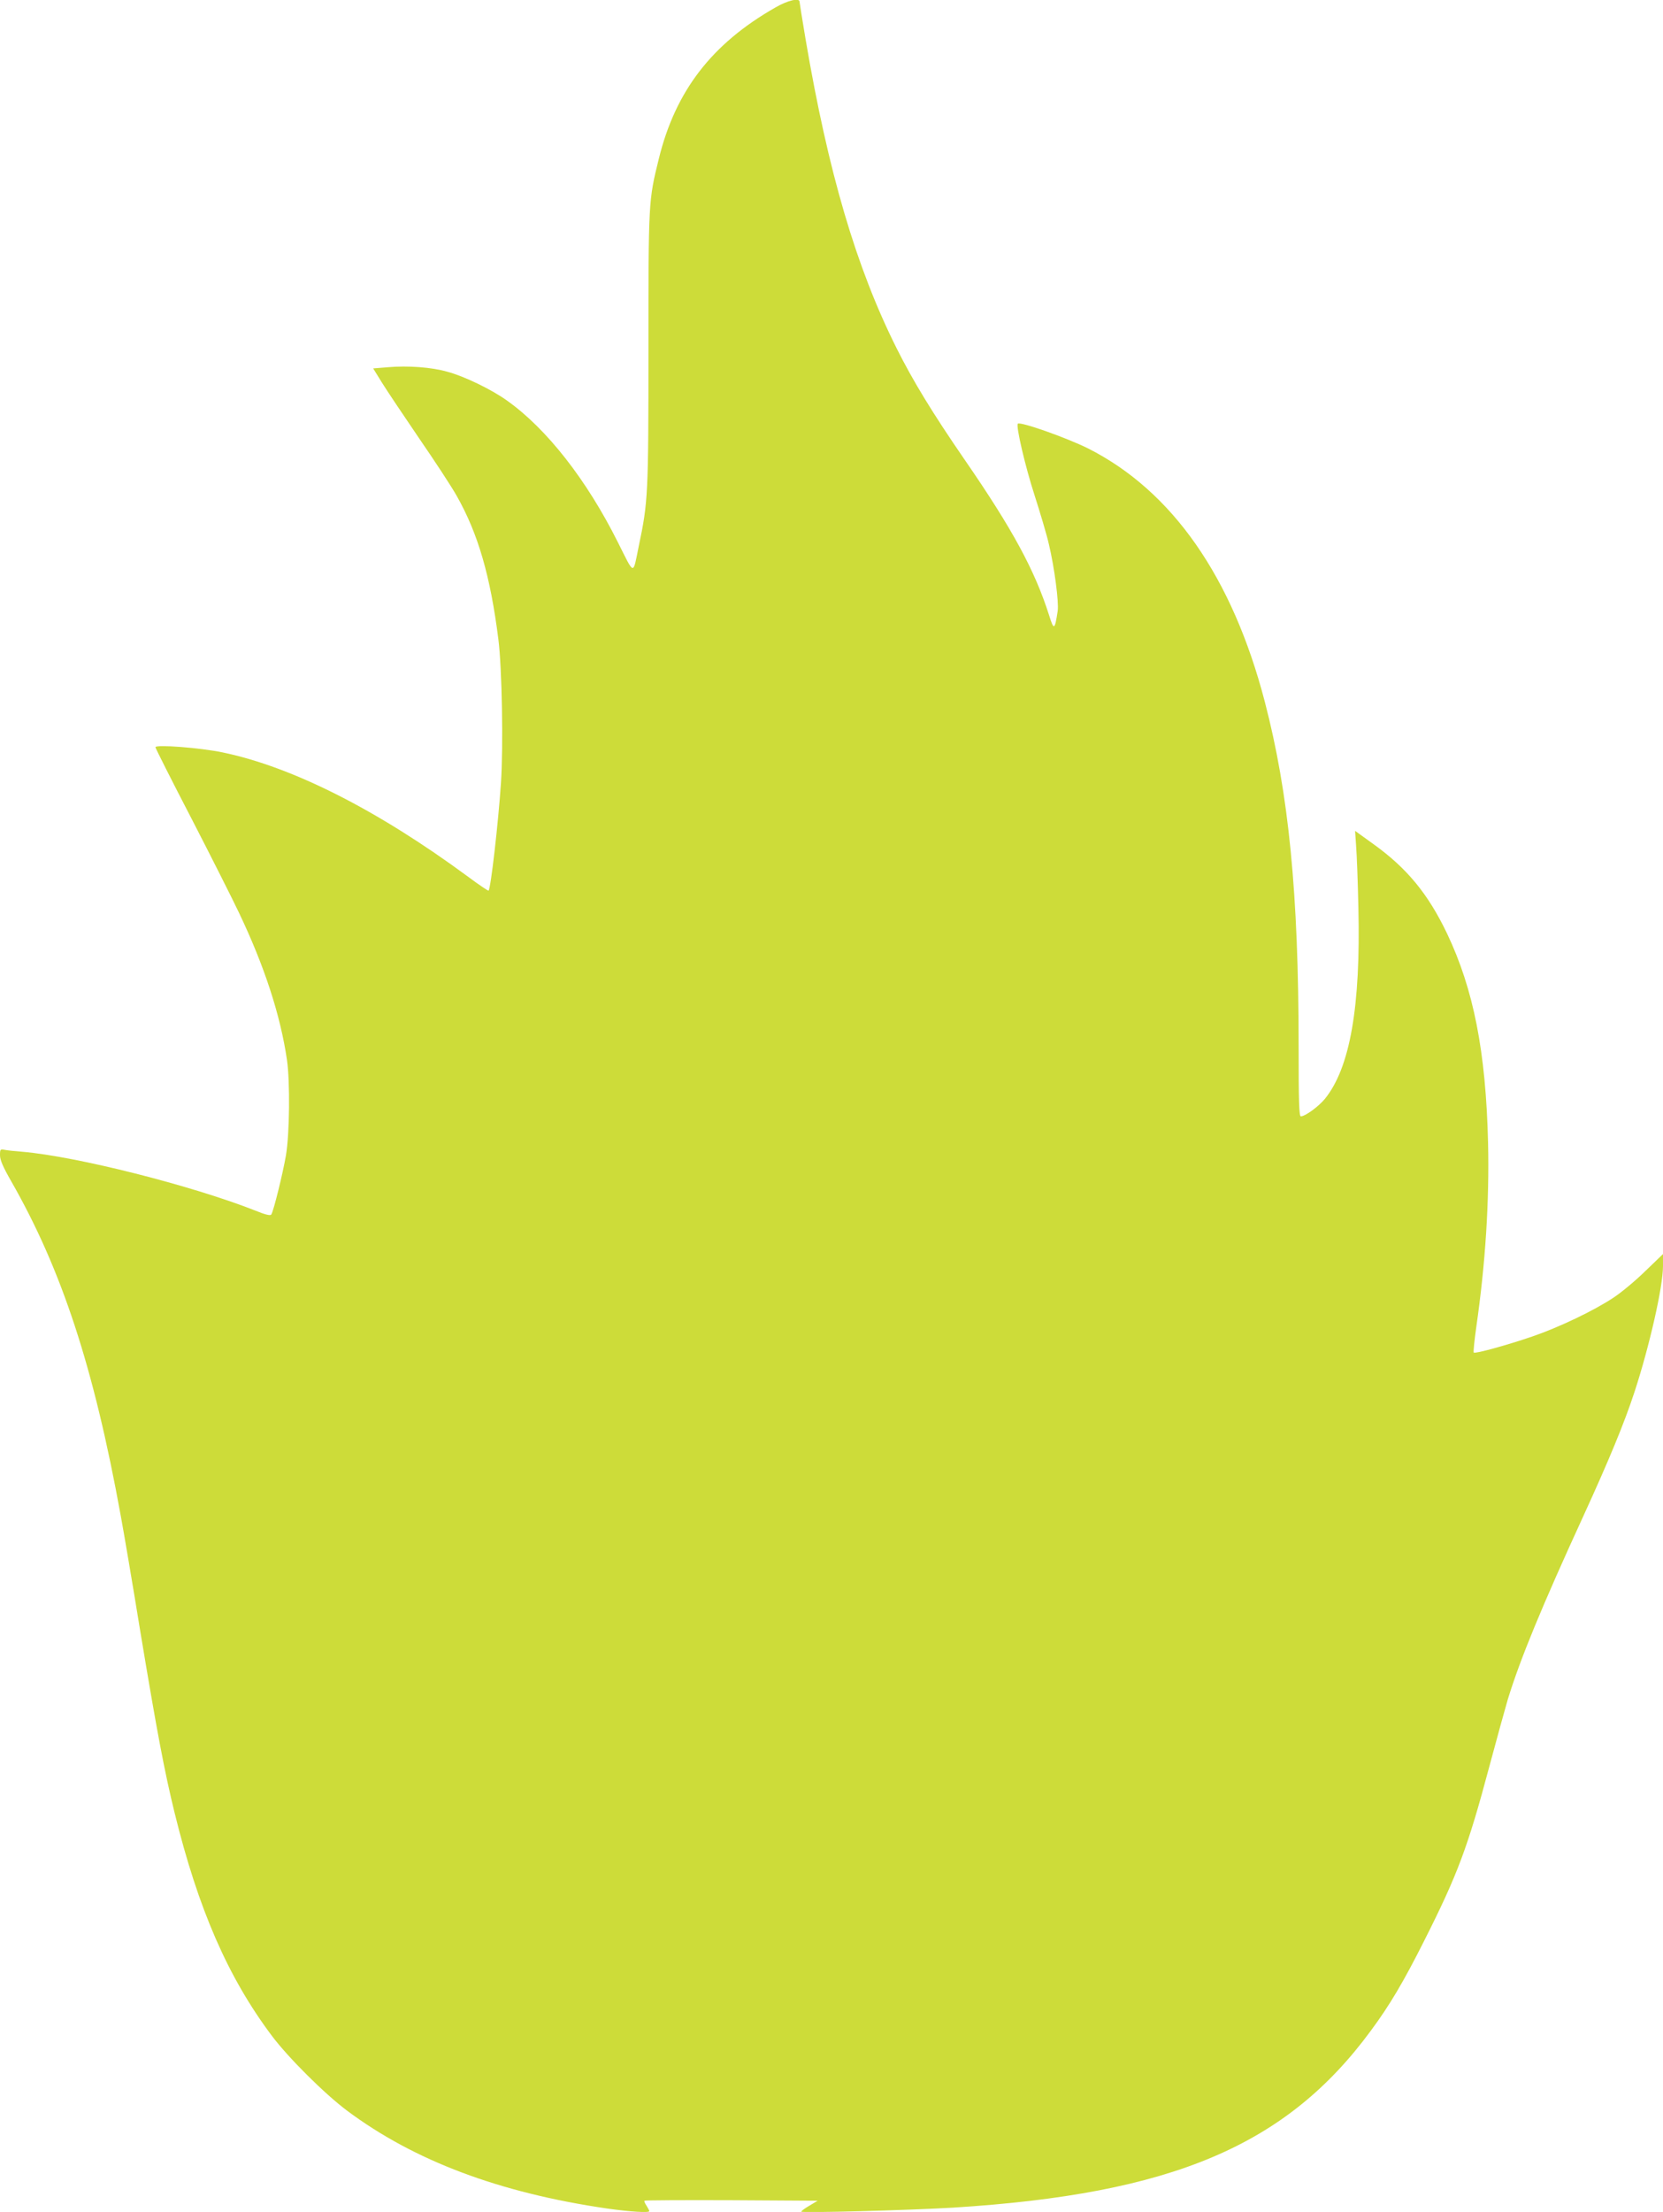 <?xml version="1.0" standalone="no"?>
<!DOCTYPE svg PUBLIC "-//W3C//DTD SVG 20010904//EN"
 "http://www.w3.org/TR/2001/REC-SVG-20010904/DTD/svg10.dtd">
<svg version="1.0" xmlns="http://www.w3.org/2000/svg"
 width="963pt" height="1280pt" viewBox="0 0 963 1280"
 preserveAspectRatio="xMidYMid meet">
<g transform="translate(0,1280) scale(0.1,-0.1)"
fill="#cddc39" stroke="none">
<path d="M4489 12756 c-367 -209 -578 -483 -674 -875 -60 -242 -60 -247 -60
-1101 0 -841 -2 -884 -56 -1140 -35 -171 -23 -173 -121 22 -180 360 -411 656
-642 820 -89 64 -248 141 -346 167 -91 26 -228 36 -343 26 l-86 -7 50 -81 c28
-45 125 -190 215 -322 91 -132 190 -283 219 -335 124 -219 195 -465 241 -830
21 -165 29 -619 15 -830 -16 -236 -59 -612 -72 -624 -2 -2 -56 34 -119 81
-524 386 -1016 635 -1421 719 -129 27 -389 47 -389 30 0 -5 94 -192 210 -415
115 -223 238 -467 273 -541 149 -312 241 -595 279 -855 18 -127 15 -425 -6
-550 -17 -100 -71 -321 -85 -343 -5 -8 -33 -2 -96 24 -370 145 -1031 312
-1345 339 -41 3 -87 8 -102 11 -26 5 -28 4 -28 -31 0 -27 17 -67 64 -149 293
-512 479 -1077 635 -1936 17 -91 69 -397 115 -680 96 -577 138 -799 197 -1040
137 -557 308 -950 562 -1289 95 -127 306 -337 437 -435 389 -290 881 -475
1505 -566 134 -19 245 -26 245 -15 0 3 -7 17 -16 31 -9 13 -15 27 -12 29 3 3
229 4 504 3 l499 -3 -47 -28 c-27 -16 -48 -31 -48 -35 0 -9 625 8 879 23 1269
79 1931 359 2420 1025 109 147 189 283 306 515 196 388 255 546 380 1015 42
157 90 330 106 385 72 235 199 542 437 1060 149 325 238 540 297 720 86 262
165 609 165 728 l0 70 -103 -99 c-56 -55 -138 -123 -182 -152 -112 -75 -317
-173 -472 -226 -149 -51 -332 -101 -339 -93 -3 3 4 70 15 149 53 368 76 727
68 1068 -13 526 -84 885 -237 1207 -110 230 -232 379 -429 520 l-104 75 6 -88
c4 -49 10 -208 13 -354 14 -575 -48 -929 -194 -1109 -36 -44 -114 -101 -139
-101 -10 0 -13 79 -13 406 0 883 -57 1462 -196 1994 -188 721 -536 1219 -1023
1465 -125 62 -393 157 -407 143 -12 -13 44 -251 96 -411 32 -100 71 -229 84
-287 32 -134 58 -333 51 -385 -17 -112 -22 -115 -50 -25 -83 260 -211 497
-489 900 -186 270 -300 457 -394 645 -234 467 -396 1018 -527 1788 -19 114
-35 212 -35 217 0 24 -69 8 -141 -34z"/>
</g>
</svg>
